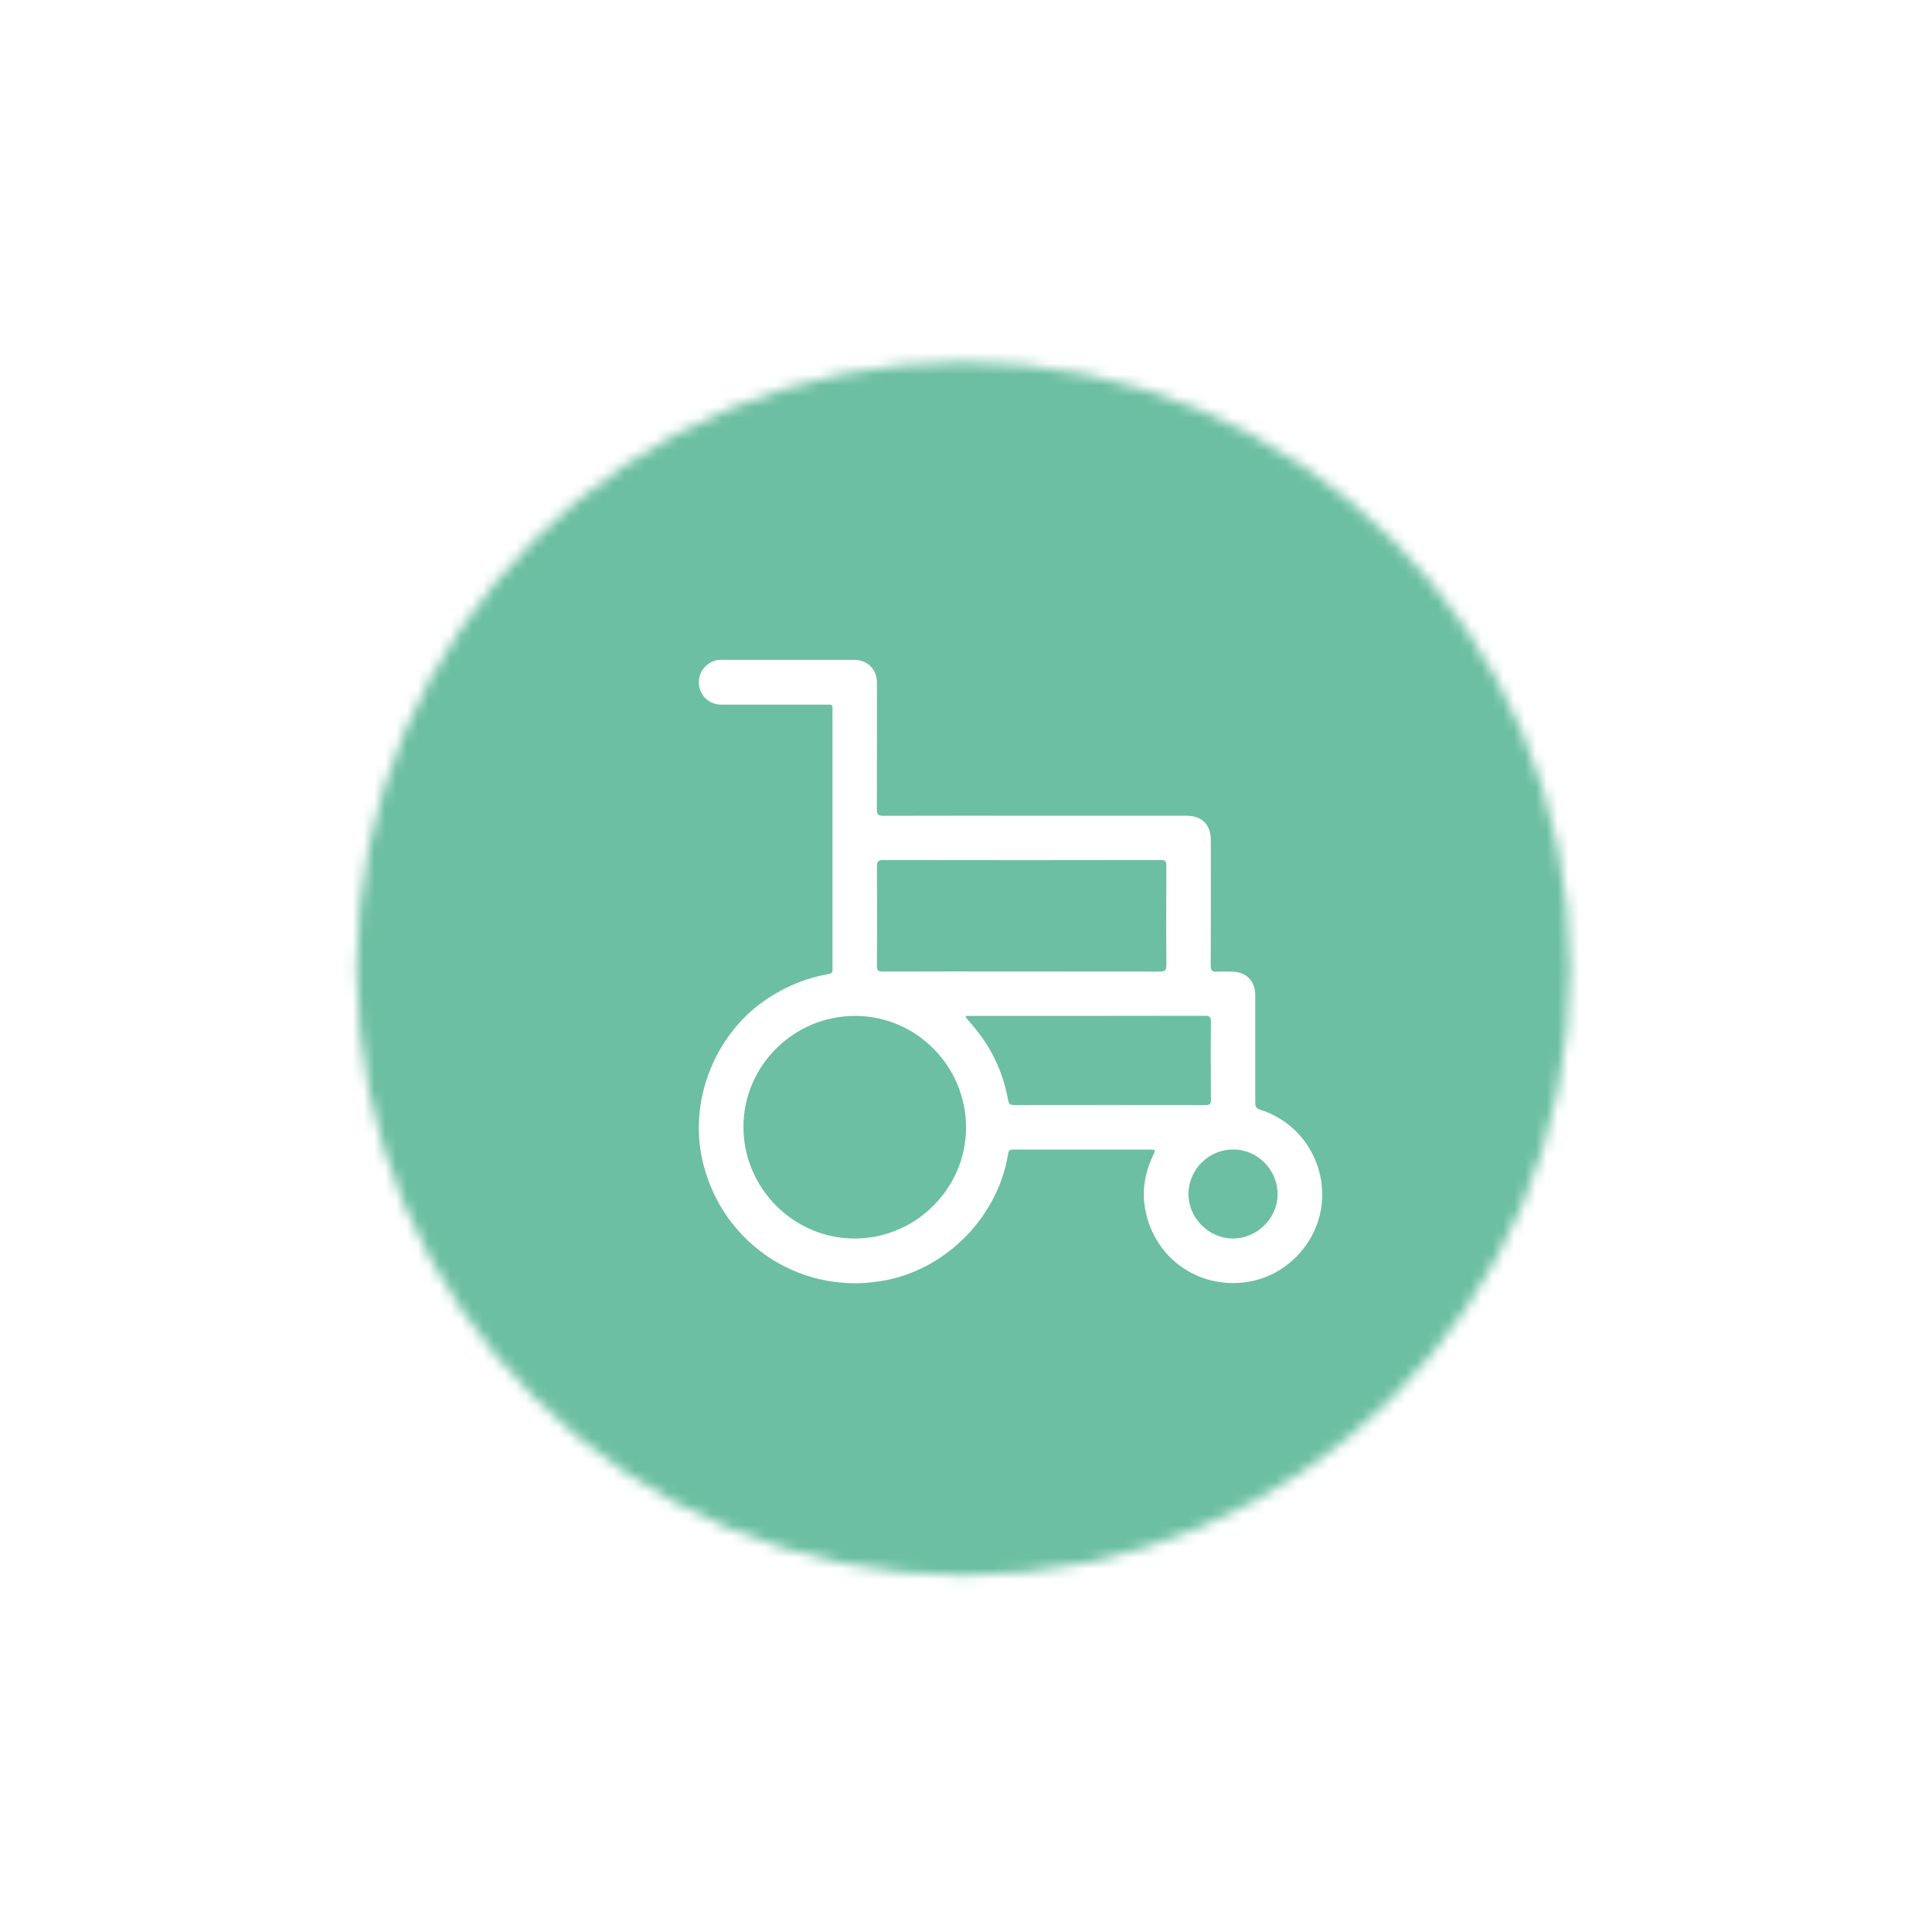 <?xml version="1.0" encoding="UTF-8"?> <svg xmlns="http://www.w3.org/2000/svg" width="178" height="178" viewBox="0 0 178 178" fill="none"><g id="Produit" filter="url(#filter0_d_382_890)"><circle id="Ellipse 2" cx="85" cy="85" r="65" fill="white"></circle><g id="Mask group"><mask id="mask0_382_890" style="mask-type:alpha" maskUnits="userSpaceOnUse" x="28" y="29" width="113" height="113"><circle id="Ellipse 13" cx="84.754" cy="85.246" r="55.89" fill="#D9D9D9"></circle></mask><g mask="url(#mask0_382_890)"><rect id="Rectangle 30" x="9.674" y="12.302" width="140.596" height="133.502" fill="#6CBFA2"></rect><path id="Vector" d="M91.413 71.153C96.042 71.153 100.671 71.153 105.3 71.153C106.738 71.153 107.555 71.97 107.555 73.408C107.555 77.255 107.564 81.094 107.547 84.941C107.547 85.426 107.692 85.554 108.143 85.52C108.585 85.486 109.028 85.52 109.47 85.52C110.806 85.52 111.649 86.362 111.649 87.681C111.649 90.975 111.649 94.278 111.649 97.572C111.649 97.946 111.725 98.125 112.117 98.244C115.793 99.41 118.133 102.976 117.784 106.806C117.444 110.517 114.491 113.615 110.806 114.126C106.381 114.739 102.407 111.93 101.531 107.53C101.182 105.768 101.463 104.074 102.237 102.449C102.484 101.929 102.467 101.912 101.914 101.912C97.727 101.912 93.54 101.912 89.362 101.912C89.055 101.912 88.928 101.972 88.877 102.321C87.983 107.93 83.431 112.705 77.874 113.896C70.105 115.564 62.591 110.798 60.744 103.036C59.383 97.291 61.969 90.984 66.965 87.835C68.632 86.788 70.411 86.064 72.351 85.741C72.606 85.698 72.709 85.605 72.7 85.349C72.7 85.179 72.7 85.009 72.7 84.839C72.7 77.136 72.7 69.425 72.7 61.722C72.7 60.803 72.819 60.922 71.875 60.922C68.735 60.922 65.586 60.922 62.446 60.922C61.408 60.922 60.557 60.173 60.412 59.177C60.259 58.113 60.863 57.194 61.884 56.862C62.089 56.794 62.284 56.794 62.489 56.794C66.556 56.794 70.615 56.794 74.683 56.794C75.942 56.794 76.793 57.662 76.793 58.922C76.793 62.803 76.802 66.676 76.785 70.557C76.785 71.016 76.887 71.161 77.372 71.161C82.052 71.144 86.732 71.153 91.413 71.153ZM64.497 99.784C64.471 105.427 69.075 110.083 74.7 110.109C80.316 110.134 84.971 105.538 85.005 99.946C85.039 94.278 80.461 89.622 74.836 89.597C69.169 89.571 64.522 94.15 64.497 99.776V99.784ZM90.128 85.503C94.365 85.503 98.595 85.503 102.833 85.511C103.309 85.511 103.471 85.409 103.462 84.907C103.437 81.868 103.445 78.83 103.462 75.783C103.462 75.374 103.369 75.238 102.935 75.238C94.417 75.255 85.89 75.255 77.372 75.238C76.87 75.238 76.793 75.417 76.793 75.851C76.81 78.889 76.81 81.928 76.793 84.975C76.793 85.4 76.887 85.52 77.321 85.511C81.593 85.494 85.856 85.503 90.128 85.503ZM84.996 89.605C84.979 89.682 84.962 89.707 84.971 89.707C85.141 89.92 85.311 90.133 85.49 90.337C87.277 92.354 88.392 94.695 88.877 97.333C88.945 97.699 89.047 97.81 89.413 97.81C95.302 97.801 101.199 97.801 107.087 97.81C107.487 97.81 107.572 97.682 107.564 97.316C107.547 94.925 107.538 92.533 107.564 90.141C107.564 89.665 107.411 89.588 106.985 89.588C99.863 89.605 92.74 89.597 85.618 89.597C85.405 89.597 85.192 89.597 84.996 89.597V89.605ZM109.547 110.109C111.759 110.134 113.665 108.304 113.708 106.108C113.75 103.827 111.921 101.929 109.657 101.904C107.411 101.878 105.53 103.708 105.496 105.947C105.462 108.177 107.317 110.075 109.547 110.109Z" fill="white"></path></g></g></g><defs><filter id="filter0_d_382_890" x="0" y="0" width="178" height="178" filterUnits="userSpaceOnUse" color-interpolation-filters="sRGB"><feFlood flood-opacity="0" result="BackgroundImageFix"></feFlood><feColorMatrix in="SourceAlpha" type="matrix" values="0 0 0 0 0 0 0 0 0 0 0 0 0 0 0 0 0 0 127 0" result="hardAlpha"></feColorMatrix><feOffset dx="4" dy="4"></feOffset><feGaussianBlur stdDeviation="12"></feGaussianBlur><feComposite in2="hardAlpha" operator="out"></feComposite><feColorMatrix type="matrix" values="0 0 0 0 0 0 0 0 0 0 0 0 0 0 0 0 0 0 0.14 0"></feColorMatrix><feBlend mode="normal" in2="BackgroundImageFix" result="effect1_dropShadow_382_890"></feBlend><feBlend mode="normal" in="SourceGraphic" in2="effect1_dropShadow_382_890" result="shape"></feBlend></filter></defs></svg> 